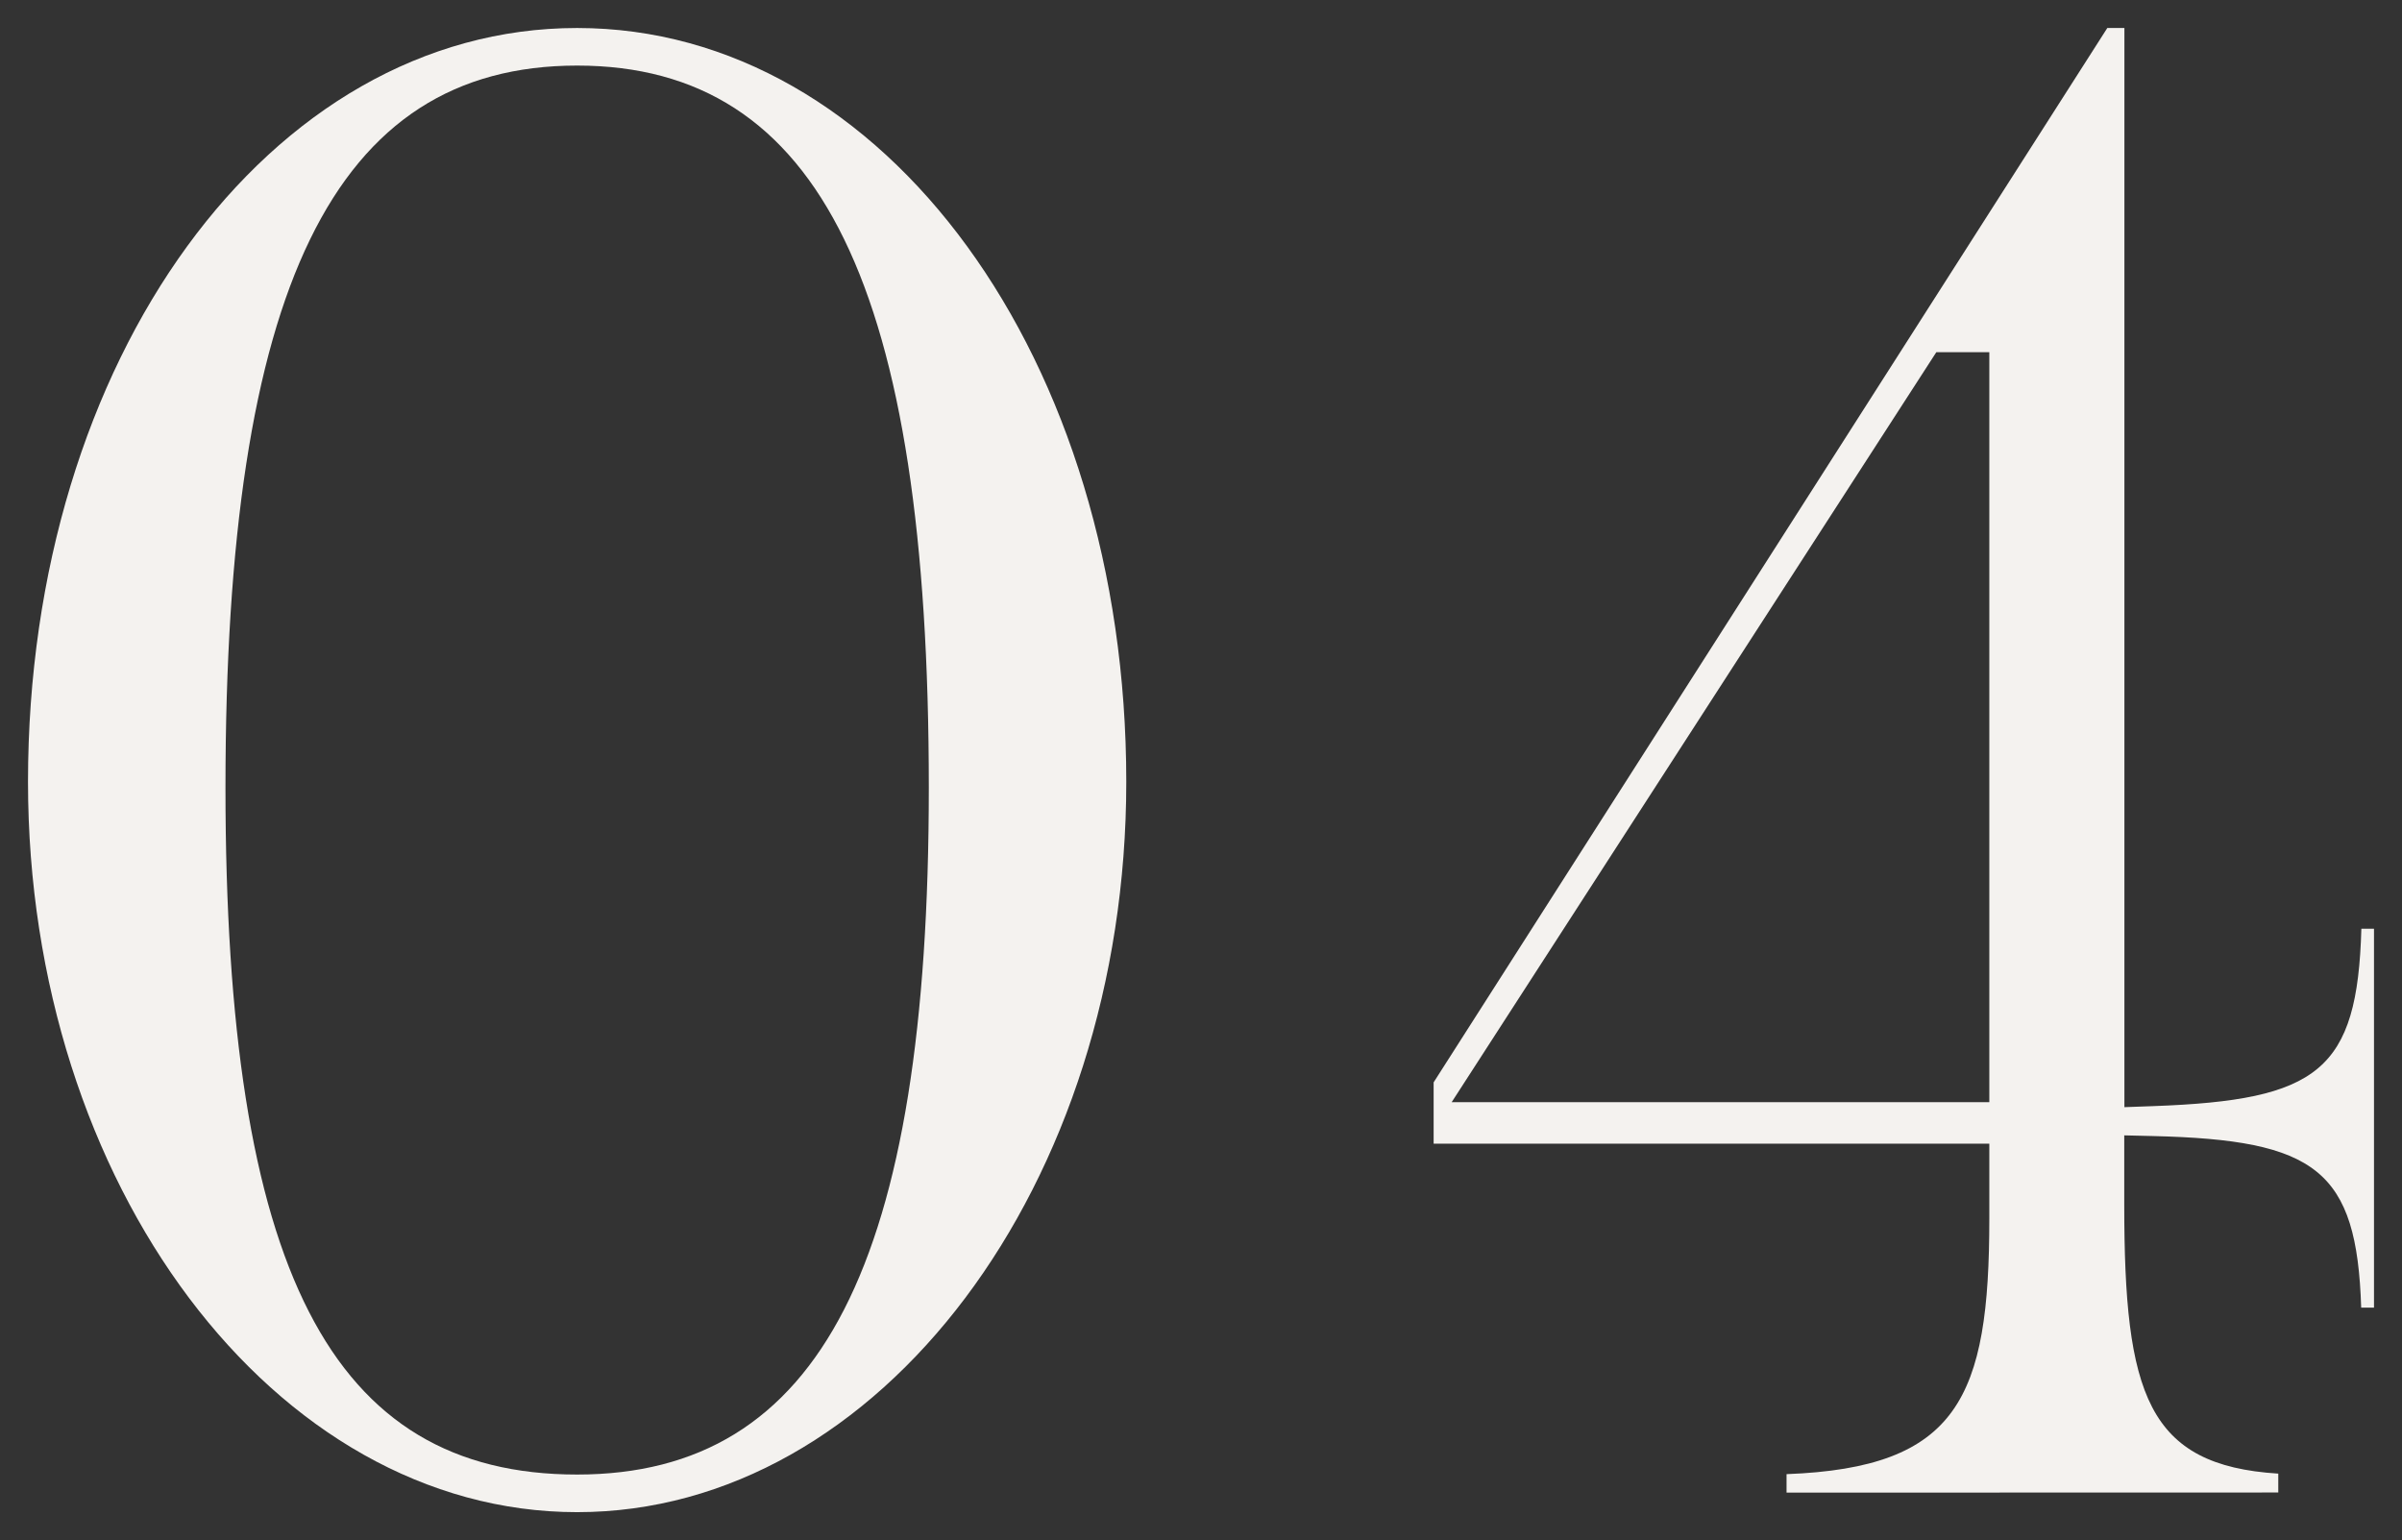 <svg xmlns="http://www.w3.org/2000/svg" xmlns:xlink="http://www.w3.org/1999/xlink" width="77.971" height="50" viewBox="0 0 77.971 50"><rect x="0" y="0" width="77.971" height="50" fill="#333333" stroke="none"/><defs><clipPath id="a"><rect width="77.971" height="50" fill="#f4f2ef"/></clipPath></defs><g clip-path="url(#a)"><path d="M18.825,49.182C9,49.182,1,38.545,1,25.471,1,11.749,8.83,1,18.825,1S36.651,11.749,36.651,25.471c0,13.075-8,23.711-17.825,23.711m0-46.962C10.93,2.22,7.41,9.449,7.41,25.661c0,15.631,3.414,22.3,11.415,22.3,7.9,0,11.416-6.877,11.416-22.3,0-16.212-3.521-23.441-11.416-23.441" transform="translate(-0.091 -0.091)" fill="#f4f2ef"/><path d="M62.647,48.548v-.6c5.56-.21,6.582-2.467,6.582-8.3V37.219H51.191v-1.99L73.059,1h.555V36.034L74.556,36c5.354-.194,6.62-1.144,6.75-5.758h.41v12.3H81.3c-.141-4.473-1.467-5.443-6.76-5.57l-.931-.022V39.2c0,6.155.75,8.464,5,8.731v.613ZM51.776,35.873H69.229V11.524h-1.72Z" transform="translate(-4.654 -0.091)" fill="#f4f2ef"/></g></svg>